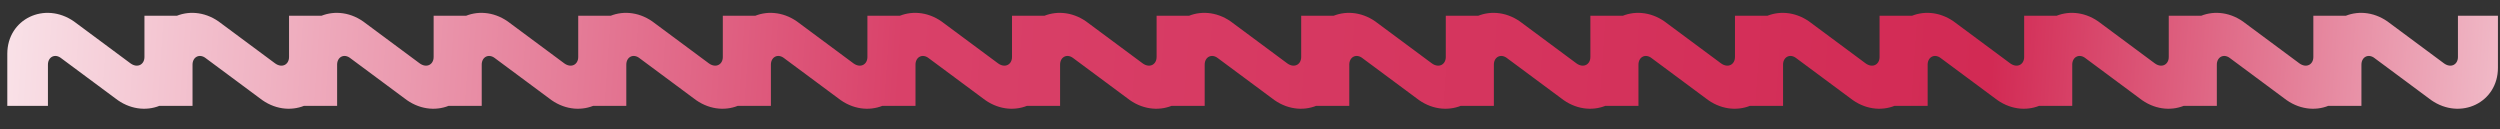 <?xml version="1.0" encoding="UTF-8"?> <svg xmlns="http://www.w3.org/2000/svg" width="252" height="13" viewBox="0 0 252 13" fill="none"><rect x="0" y="0" width="252" height="13" fill="#333333" stroke="none"/><path d="M4.832 10.673H0.736V5.425C0.736 1.905 4.512 0.113 7.456 2.161L13.152 6.385C13.856 6.897 14.56 6.513 14.56 5.745V1.585H18.592V6.833C18.592 10.353 14.816 12.145 11.872 10.097L6.176 5.873C5.536 5.361 4.832 5.745 4.832 6.513V10.673ZM19.407 10.673H15.311V5.425C15.311 1.905 19.087 0.113 22.031 2.161L27.727 6.385C28.431 6.897 29.135 6.513 29.135 5.745V1.585H33.167V6.833C33.167 10.353 29.391 12.145 26.447 10.097L20.751 5.873C20.111 5.361 19.407 5.745 19.407 6.513V10.673ZM33.982 10.673H29.886V5.425C29.886 1.905 33.662 0.113 36.606 2.161L42.302 6.385C43.006 6.897 43.71 6.513 43.71 5.745V1.585H47.742V6.833C47.742 10.353 43.966 12.145 41.022 10.097L35.326 5.873C34.686 5.361 33.982 5.745 33.982 6.513V10.673ZM48.557 10.673H44.461V5.425C44.461 1.905 48.237 0.113 51.181 2.161L56.877 6.385C57.581 6.897 58.285 6.513 58.285 5.745V1.585H62.317V6.833C62.317 10.353 58.541 12.145 55.597 10.097L49.901 5.873C49.261 5.361 48.557 5.745 48.557 6.513V10.673ZM63.132 10.673H59.036V5.425C59.036 1.905 62.812 0.113 65.756 2.161L71.452 6.385C72.156 6.897 72.86 6.513 72.86 5.745V1.585H76.892V6.833C76.892 10.353 73.116 12.145 70.172 10.097L64.476 5.873C63.836 5.361 63.132 5.745 63.132 6.513V10.673ZM77.707 10.673H73.611V5.425C73.611 1.905 77.387 0.113 80.331 2.161L86.027 6.385C86.731 6.897 87.435 6.513 87.435 5.745V1.585H91.467V6.833C91.467 10.353 87.691 12.145 84.747 10.097L79.051 5.873C78.411 5.361 77.707 5.745 77.707 6.513V10.673ZM92.282 10.673H88.186V5.425C88.186 1.905 91.962 0.113 94.906 2.161L100.602 6.385C101.306 6.897 102.01 6.513 102.01 5.745V1.585H106.042V6.833C106.042 10.353 102.266 12.145 99.322 10.097L93.626 5.873C92.986 5.361 92.282 5.745 92.282 6.513V10.673ZM106.857 10.673H102.761V5.425C102.761 1.905 106.537 0.113 109.481 2.161L115.177 6.385C115.881 6.897 116.585 6.513 116.585 5.745V1.585H120.617V6.833C120.617 10.353 116.841 12.145 113.897 10.097L108.201 5.873C107.561 5.361 106.857 5.745 106.857 6.513V10.673ZM121.432 10.673H117.336V5.425C117.336 1.905 121.112 0.113 124.056 2.161L129.752 6.385C130.456 6.897 131.16 6.513 131.16 5.745V1.585H135.192V6.833C135.192 10.353 131.416 12.145 128.472 10.097L122.776 5.873C122.136 5.361 121.432 5.745 121.432 6.513V10.673ZM136.007 10.673H131.911V5.425C131.911 1.905 135.687 0.113 138.631 2.161L144.327 6.385C145.031 6.897 145.735 6.513 145.735 5.745V1.585H149.767V6.833C149.767 10.353 145.991 12.145 143.047 10.097L137.351 5.873C136.711 5.361 136.007 5.745 136.007 6.513V10.673ZM150.582 10.673H146.486V5.425C146.486 1.905 150.262 0.113 153.206 2.161L158.902 6.385C159.606 6.897 160.31 6.513 160.31 5.745V1.585H164.342V6.833C164.342 10.353 160.566 12.145 157.622 10.097L151.926 5.873C151.286 5.361 150.582 5.745 150.582 6.513V10.673ZM165.157 10.673H161.061V5.425C161.061 1.905 164.837 0.113 167.781 2.161L173.477 6.385C174.181 6.897 174.885 6.513 174.885 5.745V1.585H178.917V6.833C178.917 10.353 175.141 12.145 172.197 10.097L166.501 5.873C165.861 5.361 165.157 5.745 165.157 6.513V10.673ZM179.732 10.673H175.636V5.425C175.636 1.905 179.412 0.113 182.356 2.161L188.052 6.385C188.756 6.897 189.46 6.513 189.46 5.745V1.585H193.492V6.833C193.492 10.353 189.716 12.145 186.772 10.097L181.076 5.873C180.436 5.361 179.732 5.745 179.732 6.513V10.673ZM194.307 10.673H190.211V5.425C190.211 1.905 193.987 0.113 196.931 2.161L202.627 6.385C203.331 6.897 204.035 6.513 204.035 5.745V1.585H208.067V6.833C208.067 10.353 204.291 12.145 201.347 10.097L195.651 5.873C195.011 5.361 194.307 5.745 194.307 6.513V10.673ZM208.882 10.673H204.786V5.425C204.786 1.905 208.562 0.113 211.506 2.161L217.202 6.385C217.906 6.897 218.61 6.513 218.61 5.745V1.585H222.642V6.833C222.642 10.353 218.866 12.145 215.922 10.097L210.226 5.873C209.586 5.361 208.882 5.745 208.882 6.513V10.673ZM223.457 10.673H219.361V5.425C219.361 1.905 223.137 0.113 226.081 2.161L231.777 6.385C232.481 6.897 233.185 6.513 233.185 5.745V1.585H237.217V6.833C237.217 10.353 233.441 12.145 230.497 10.097L224.801 5.873C224.161 5.361 223.457 5.745 223.457 6.513V10.673ZM238.032 10.673H233.936V5.425C233.936 1.905 237.712 0.113 240.656 2.161L246.352 6.385C247.056 6.897 247.76 6.513 247.76 5.745V1.585H251.792V6.833C251.792 10.353 248.016 12.145 245.072 10.097L239.376 5.873C238.736 5.361 238.032 5.745 238.032 6.513V10.673Z" fill="url(#paint0_linear_5092_8453)"></path><defs><linearGradient id="paint0_linear_5092_8453" x1="-14.235" y1="-22.602" x2="277.638" y2="-2.452" gradientUnits="userSpaceOnUse"><stop stop-color="white"></stop><stop offset="0.365" stop-color="#D94169"></stop><stop offset="0.74" stop-color="#D22A54"></stop><stop offset="1" stop-color="white"></stop></linearGradient></defs></svg> 